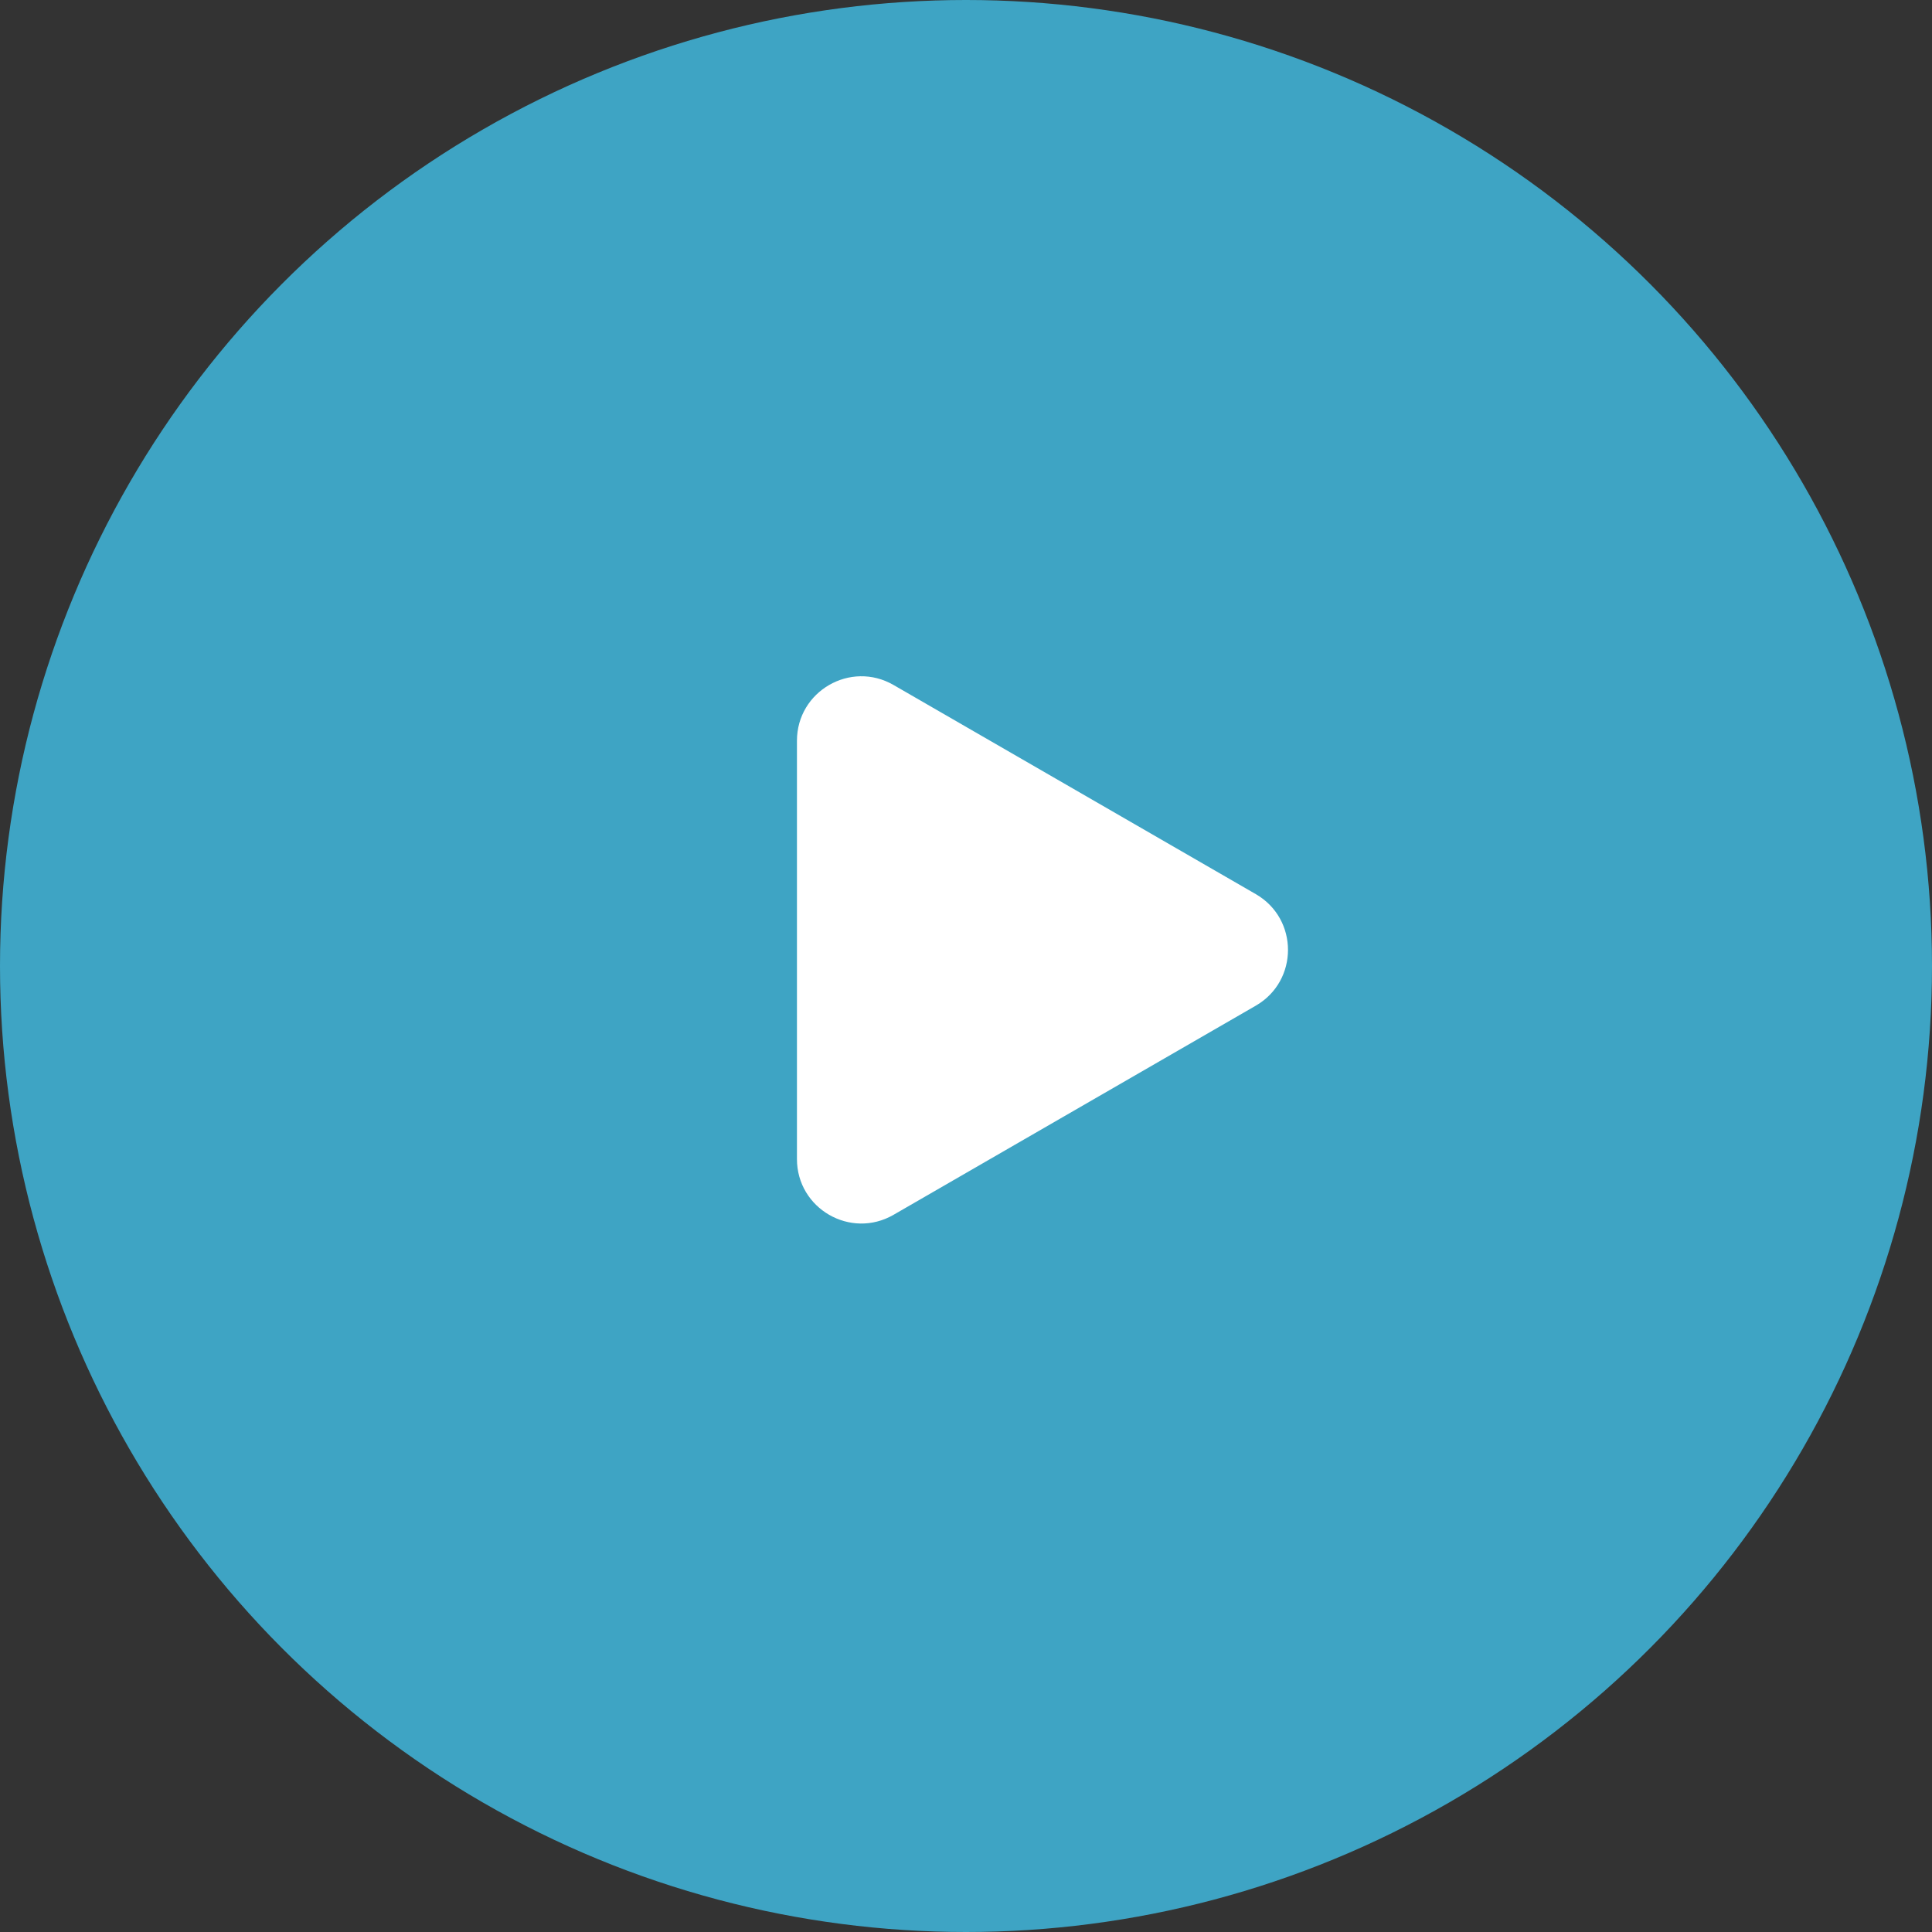<svg width="60" height="60" viewBox="0 0 60 60" fill="none" xmlns="http://www.w3.org/2000/svg">
<rect x="0" y="0" width="60" height="60" fill="#333333" stroke="none"/>
<circle cx="30" cy="30" r="30" fill="#3EA4C4"/>
<path d="M39 27.768C40.333 28.538 40.333 30.462 39 31.232L27.75 37.727C26.417 38.497 24.75 37.535 24.75 35.995L24.75 23.005C24.75 21.465 26.417 20.503 27.75 21.273L39 27.768Z" fill="white"/>
</svg>
